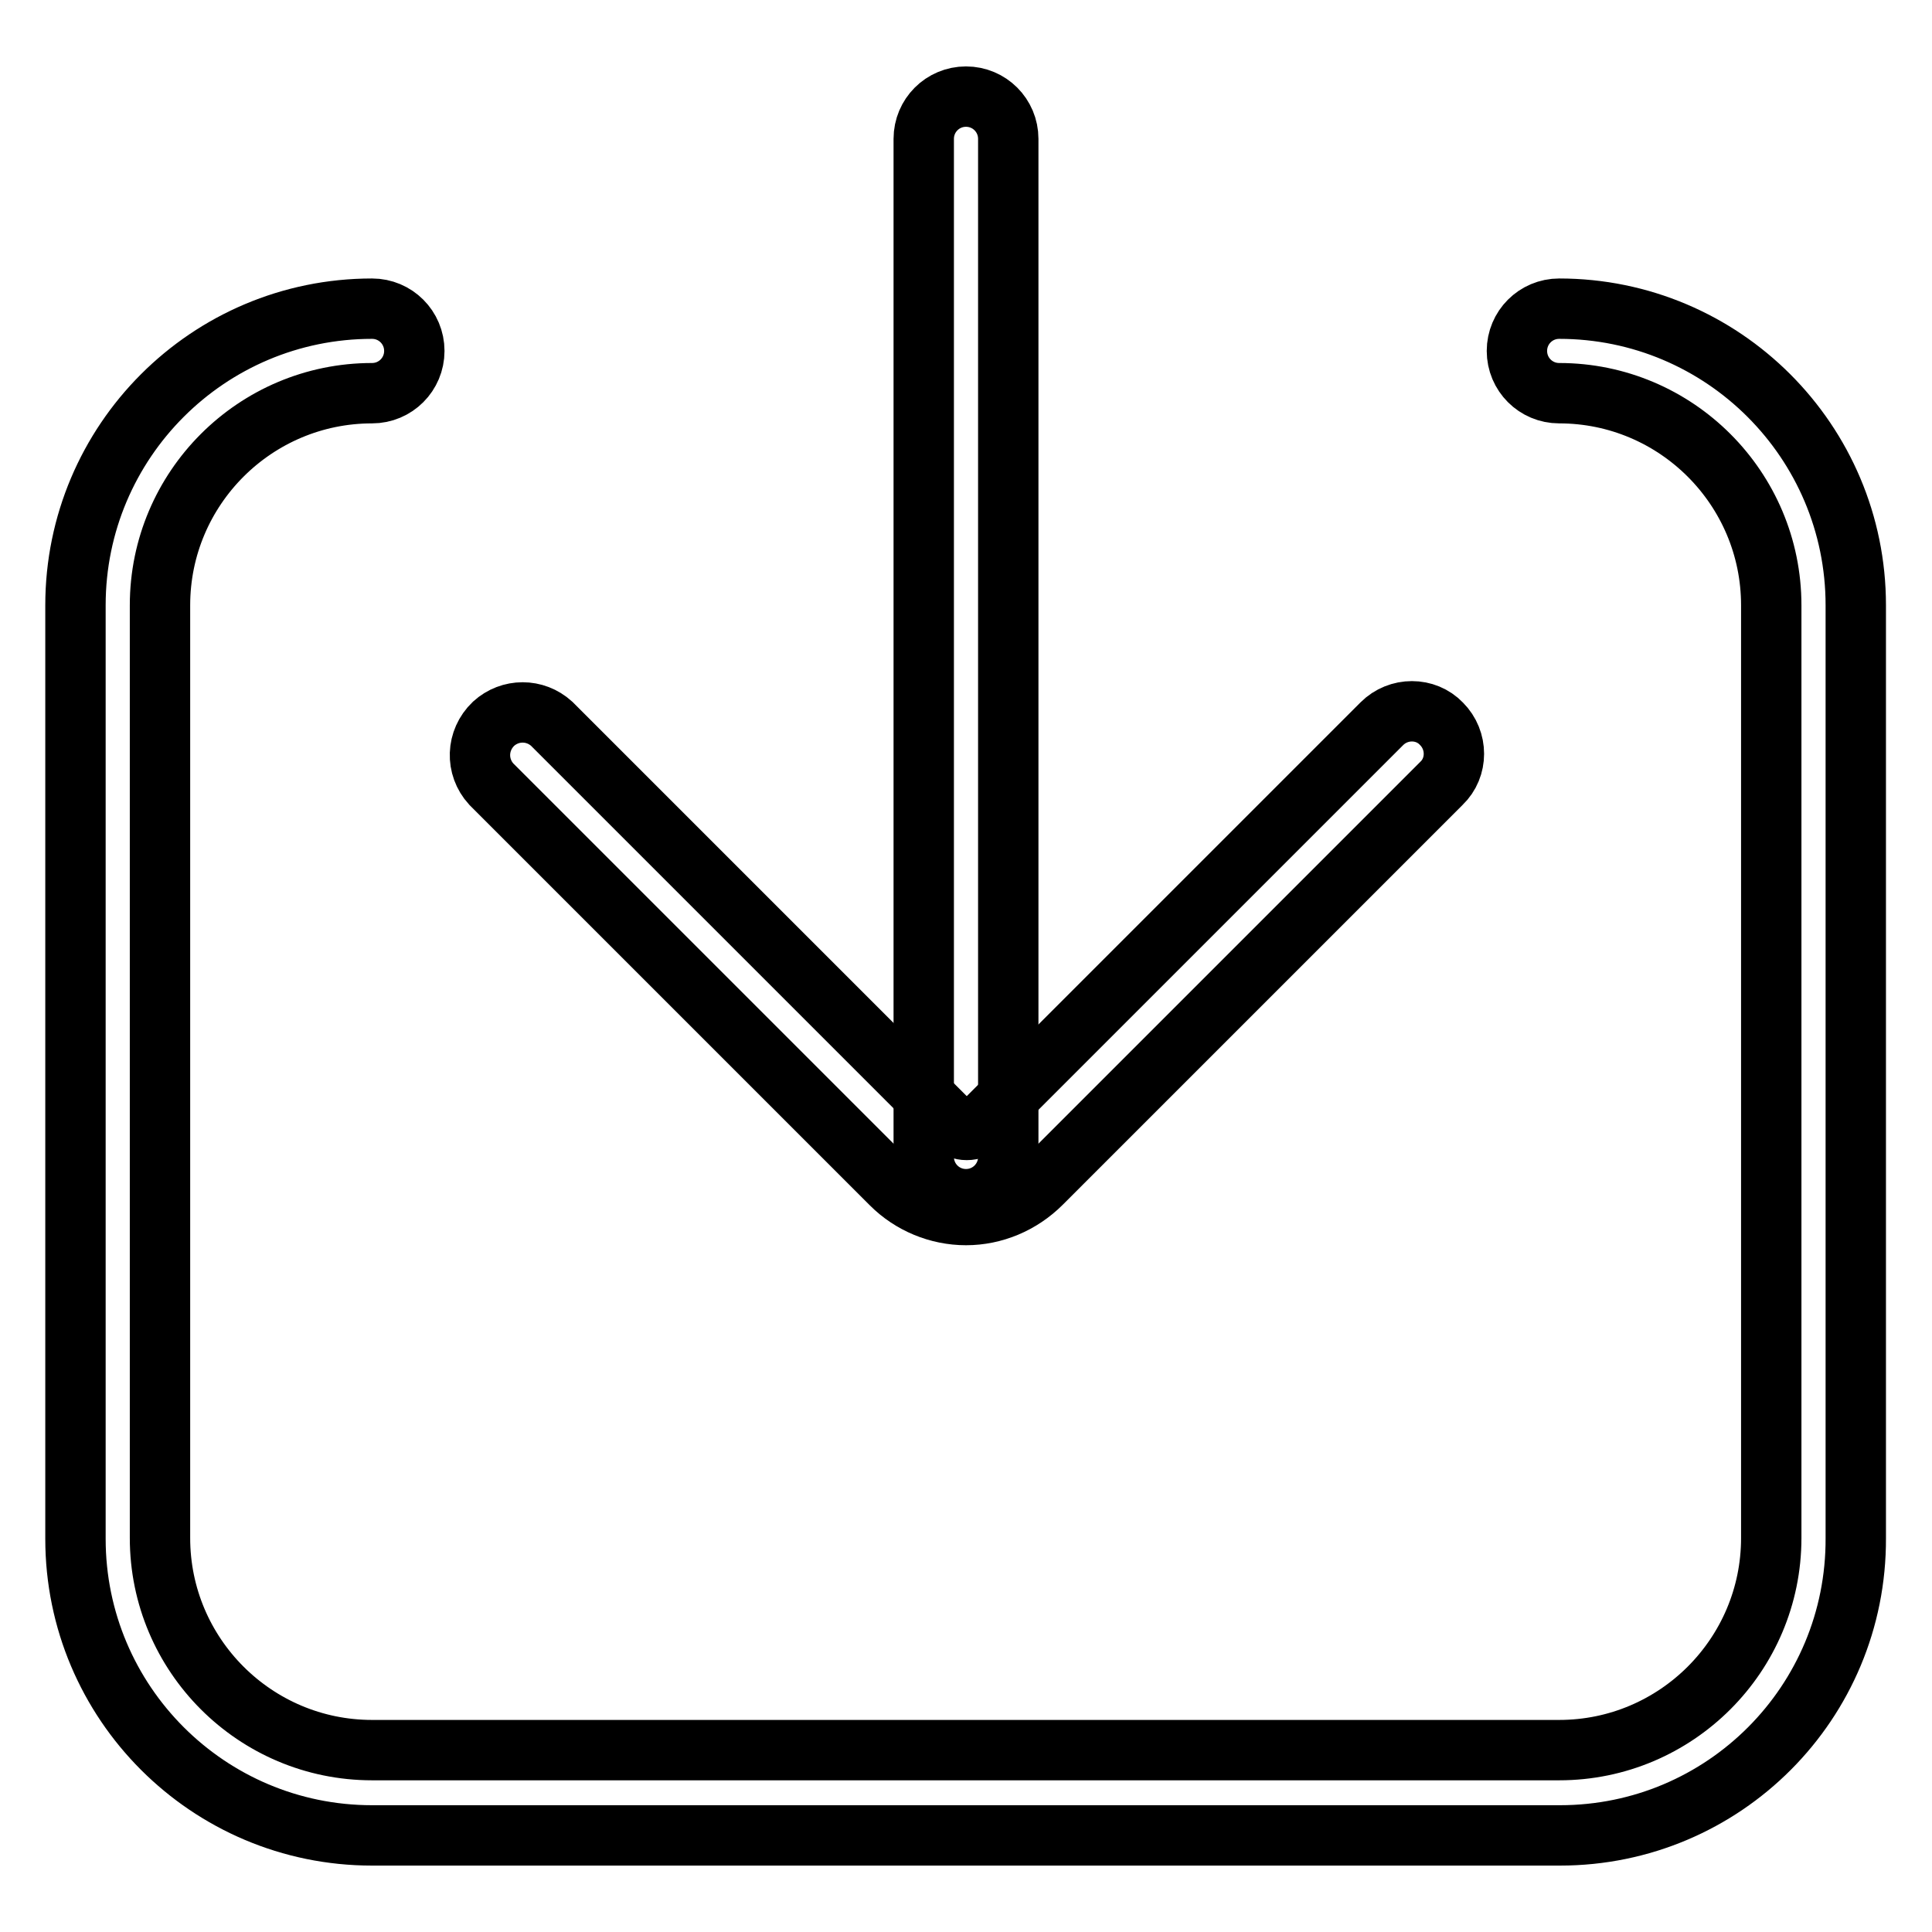 <?xml version="1.0" encoding="utf-8"?>
<!-- Svg Vector Icons : http://www.onlinewebfonts.com/icon -->
<!DOCTYPE svg PUBLIC "-//W3C//DTD SVG 1.1//EN" "http://www.w3.org/Graphics/SVG/1.1/DTD/svg11.dtd">
<svg version="1.1" xmlns="http://www.w3.org/2000/svg" xmlns:xlink="http://www.w3.org/1999/xlink" x="0px" y="0px" viewBox="0 0 256 256" enable-background="new 0 0 256 256" xml:space="preserve">
<g> <path stroke-width="8" fill-opacity="0" stroke="#000000"  d="M128,161c-3.7,0-7.3-1.5-9.9-4.1l-53-53c-2.1-2.3-2-5.8,0.3-8c2.2-2,5.5-2,7.7,0l53,53c1.1,1.1,2.9,1.1,4,0 l53-53c2.2-2.2,5.8-2.2,7.9,0c2.2,2.2,2.2,5.8,0,7.9l-53,53C135.3,159.5,131.7,161,128,161z"/> <path stroke-width="8" fill-opacity="0" stroke="#000000"  d="M128,158.9c-3.1,0-5.6-2.5-5.6-5.6V18.4c0-3.1,2.5-5.6,5.6-5.6s5.6,2.5,5.6,5.6v134.9 C133.6,156.4,131.1,158.9,128,158.9C128,158.9,128,158.9,128,158.9z"/> <path stroke-width="8" fill-opacity="0" stroke="#000000"  d="M206.7,243.2H49.3c-21.7,0-39.3-17.6-39.3-39.3V80.2c0-21.7,17.6-39.3,39.3-39.3c3.1,0,5.6,2.5,5.6,5.6 c0,3.1-2.5,5.6-5.6,5.6c-15.5,0-28.1,12.6-28.1,28.1v123.6c0,15.5,12.6,28.1,28.1,28.1h157.3c15.5,0,28.1-12.6,28.1-28.1V80.2 c0-15.5-12.6-28.1-28.1-28.1c-3.1,0-5.6-2.5-5.6-5.6c0-3.1,2.5-5.6,5.6-5.6c21.7,0,39.3,17.6,39.3,39.3v123.6 C246,225.6,228.4,243.2,206.7,243.2L206.7,243.2z"/></g>
</svg>